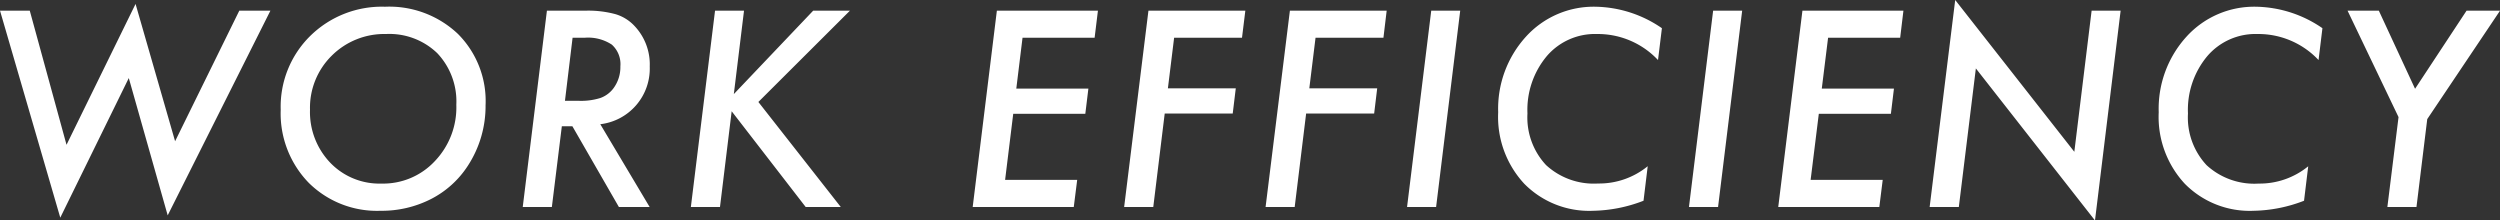 <svg xmlns="http://www.w3.org/2000/svg" width="134.426" height="11.854" viewBox="0 0 134.426 11.854">
  <rect x="0" y="0" width="134.426" height="11.854" fill="#333333" stroke="none"/>
  <path id="パス_9013" data-name="パス 9013" d="M-51.918-10.555-57.441.451l-2.092-7.383L-63.217.574l-3.24-11.129h1.6l1.976,7.212,3.712-7.574,2.126,7.383,3.452-7.021Zm11.569,5.072a5.873,5.873,0,0,1-.957,3.274A5.153,5.153,0,0,1-43.288-.424a5.834,5.834,0,0,1-2.707.629,5.21,5.21,0,0,1-3.869-1.511,5.349,5.349,0,0,1-1.5-3.924,5.336,5.336,0,0,1,1.586-3.965,5.486,5.486,0,0,1,4.02-1.572,5.365,5.365,0,0,1,3.917,1.456A5.1,5.1,0,0,1-40.348-5.482ZM-41.921-5.5a3.77,3.77,0,0,0-1.025-2.769A3.709,3.709,0,0,0-45.7-9.3,4,4,0,0,0-48.62-8.135a3.93,3.93,0,0,0-1.169,2.905A3.942,3.942,0,0,0-48.7-2.379a3.665,3.665,0,0,0,2.748,1.121,3.8,3.8,0,0,0,2.878-1.21A4.182,4.182,0,0,0-41.921-5.5ZM-34.18-4.45-31.527,0h-1.654l-2.5-4.341h-.567L-36.784,0H-38.35l1.3-10.555h2.071a5.607,5.607,0,0,1,1.606.185,2.278,2.278,0,0,1,1.025.629,3,3,0,0,1,.827,2.188A3.011,3.011,0,0,1-34.18-4.45ZM-35.67-9.1l-.41,3.391h.718a3.487,3.487,0,0,0,1.183-.15,1.519,1.519,0,0,0,.7-.513A1.915,1.915,0,0,0-33.1-7.561a1.408,1.408,0,0,0-.461-1.169A2.318,2.318,0,0,0-35.014-9.1Zm9.218-1.456L-27-6.07l4.266-4.484h1.976L-25.68-5.646-21.25,0h-1.887l-3.979-5.147L-27.744,0H-29.31l1.3-10.555Zm19.03,0L-7.6-9.1h-3.876l-.335,2.734h3.876L-8.1-5.011h-3.876l-.437,3.555h3.876L-8.721,0h-5.435l1.3-10.555Zm7.926,0L.325-9.1h-3.65L-3.66-6.378H-.01L-.174-5.024H-3.831L-4.446,0H-6.012l1.306-10.555Zm7.6,0L7.93-9.1H4.279L3.944-6.378h3.65L7.431-5.024H3.773L3.158,0H1.593L2.9-10.555Zm3.954,0L10.762,0H9.2l1.3-10.555Zm10.845.943L22.694-7.9A4.438,4.438,0,0,0,19.42-9.3a3.412,3.412,0,0,0-2.707,1.189,4.5,4.5,0,0,0-1.039,3.083,3.751,3.751,0,0,0,1,2.775,3.79,3.79,0,0,0,2.8.991,4.131,4.131,0,0,0,2.666-.93L21.915-.335A7.836,7.836,0,0,1,19.2.205a4.9,4.9,0,0,1-3.7-1.456,5.278,5.278,0,0,1-1.4-3.842,5.753,5.753,0,0,1,1.49-4.061,4.913,4.913,0,0,1,3.76-1.613A6.458,6.458,0,0,1,22.906-9.611Zm4.316-.943L25.923,0H24.358l1.3-10.555Zm8.671,0L35.715-9.1H31.839L31.5-6.364H35.38l-.164,1.354H31.34L30.9-1.456h3.876L34.594,0H29.159l1.3-10.555Zm11.679,0L46.19.725,39.785-7.451,38.869,0H37.3l1.374-11.129,6.405,8.162.93-7.588Zm10.851.943L58.211-7.9A4.438,4.438,0,0,0,54.936-9.3a3.412,3.412,0,0,0-2.707,1.189A4.5,4.5,0,0,0,51.19-5.024a3.751,3.751,0,0,0,1,2.775,3.79,3.79,0,0,0,2.8.991,4.131,4.131,0,0,0,2.666-.93L57.431-.335a7.836,7.836,0,0,1-2.714.54,4.9,4.9,0,0,1-3.7-1.456,5.278,5.278,0,0,1-1.4-3.842,5.753,5.753,0,0,1,1.49-4.061,4.913,4.913,0,0,1,3.76-1.613A6.458,6.458,0,0,1,58.423-9.611Zm5.636,4.888L63.477,0H61.912l.6-4.833-2.741-5.722h1.682l1.948,4.2,2.769-4.2h1.8Z" transform="translate(66.458 11.129)" fill="#fff"/>
</svg>
